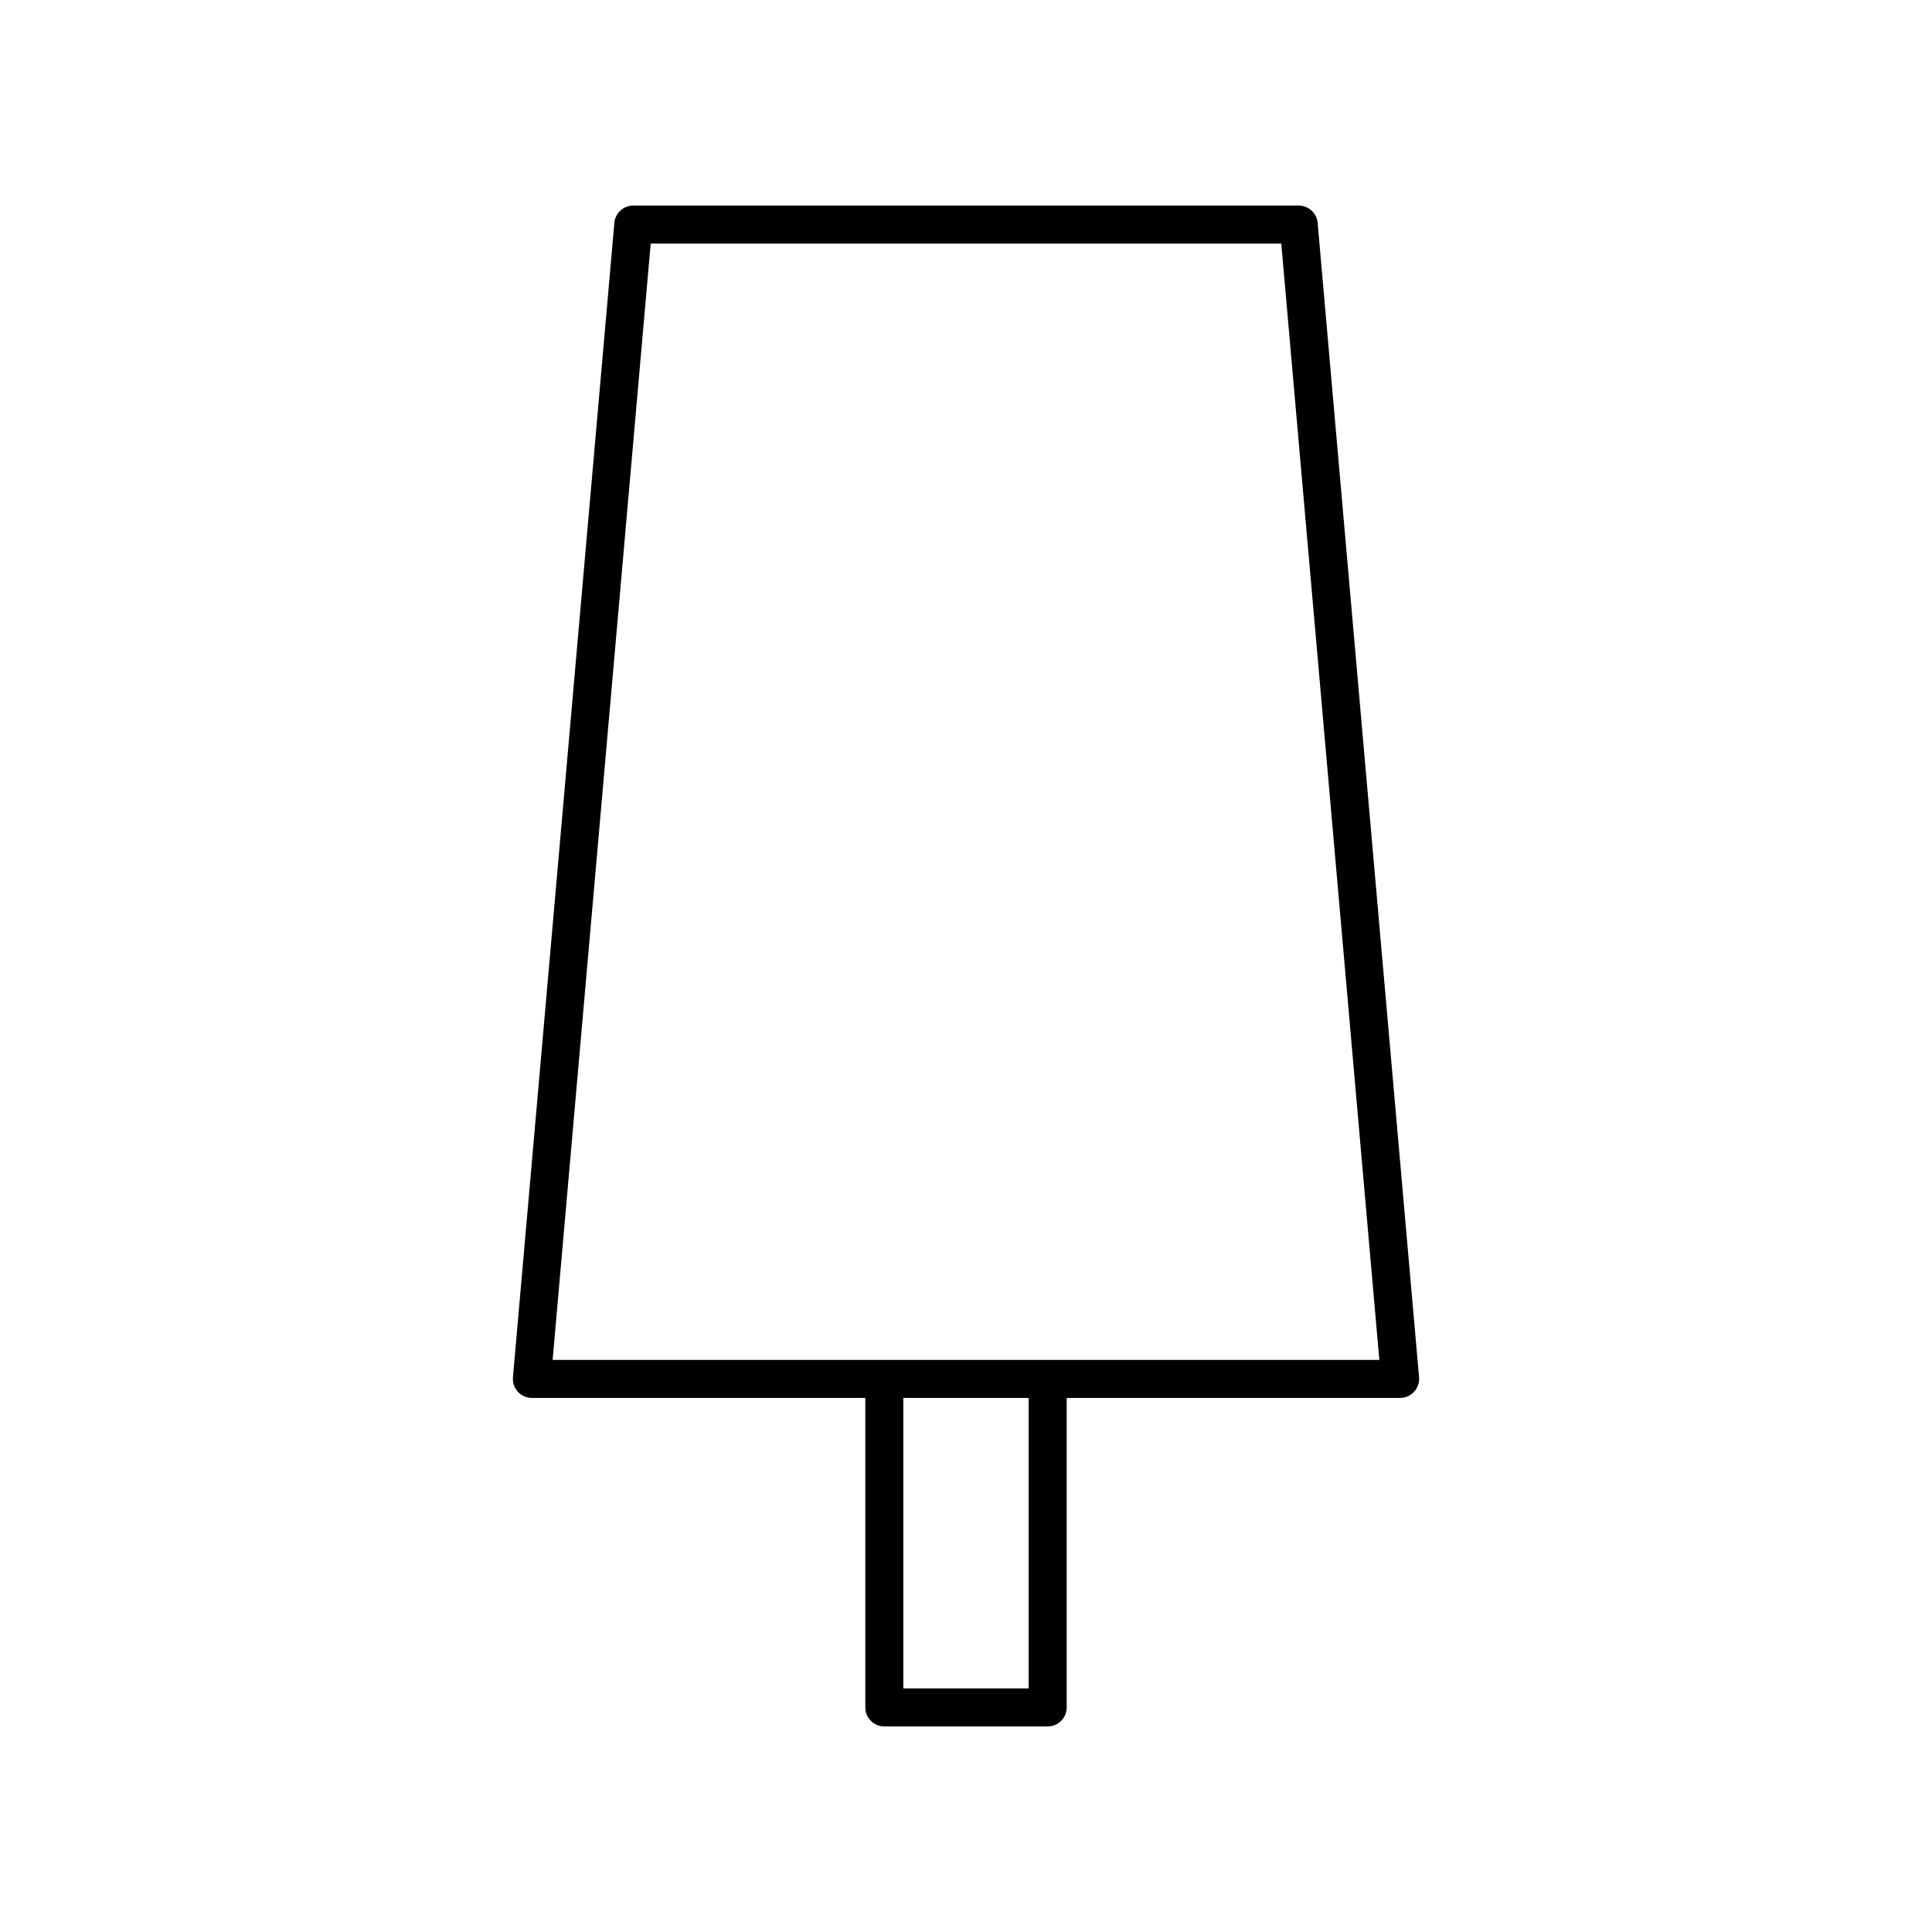<?xml version="1.0" encoding="UTF-8"?>
<!-- Uploaded to: ICON Repo, www.svgrepo.com, Generator: ICON Repo Mixer Tools -->
<svg fill="#000000" width="800px" height="800px" version="1.1" viewBox="144 144 512 512" xmlns="http://www.w3.org/2000/svg">
 <path d="m488.17 198.48h-176.34c-2.613 0-4.793 1.996-5.019 4.594l-26.875 305.91c-0.121 1.406 0.348 2.805 1.305 3.848 0.953 1.039 2.301 1.633 3.715 1.633h88.363v82.023c0 2.785 2.254 5.039 5.039 5.039h43.285c2.785 0 5.039-2.254 5.039-5.039v-82.023h88.363c1.41 0 2.762-0.594 3.715-1.633 0.953-1.043 1.426-2.441 1.305-3.848l-26.875-305.91c-0.227-2.598-2.406-4.594-5.016-4.594zm-71.566 392.97h-33.211v-76.984h33.211zm-126.15-87.059 25.988-295.84h167.11l25.988 295.84z"/>
</svg>